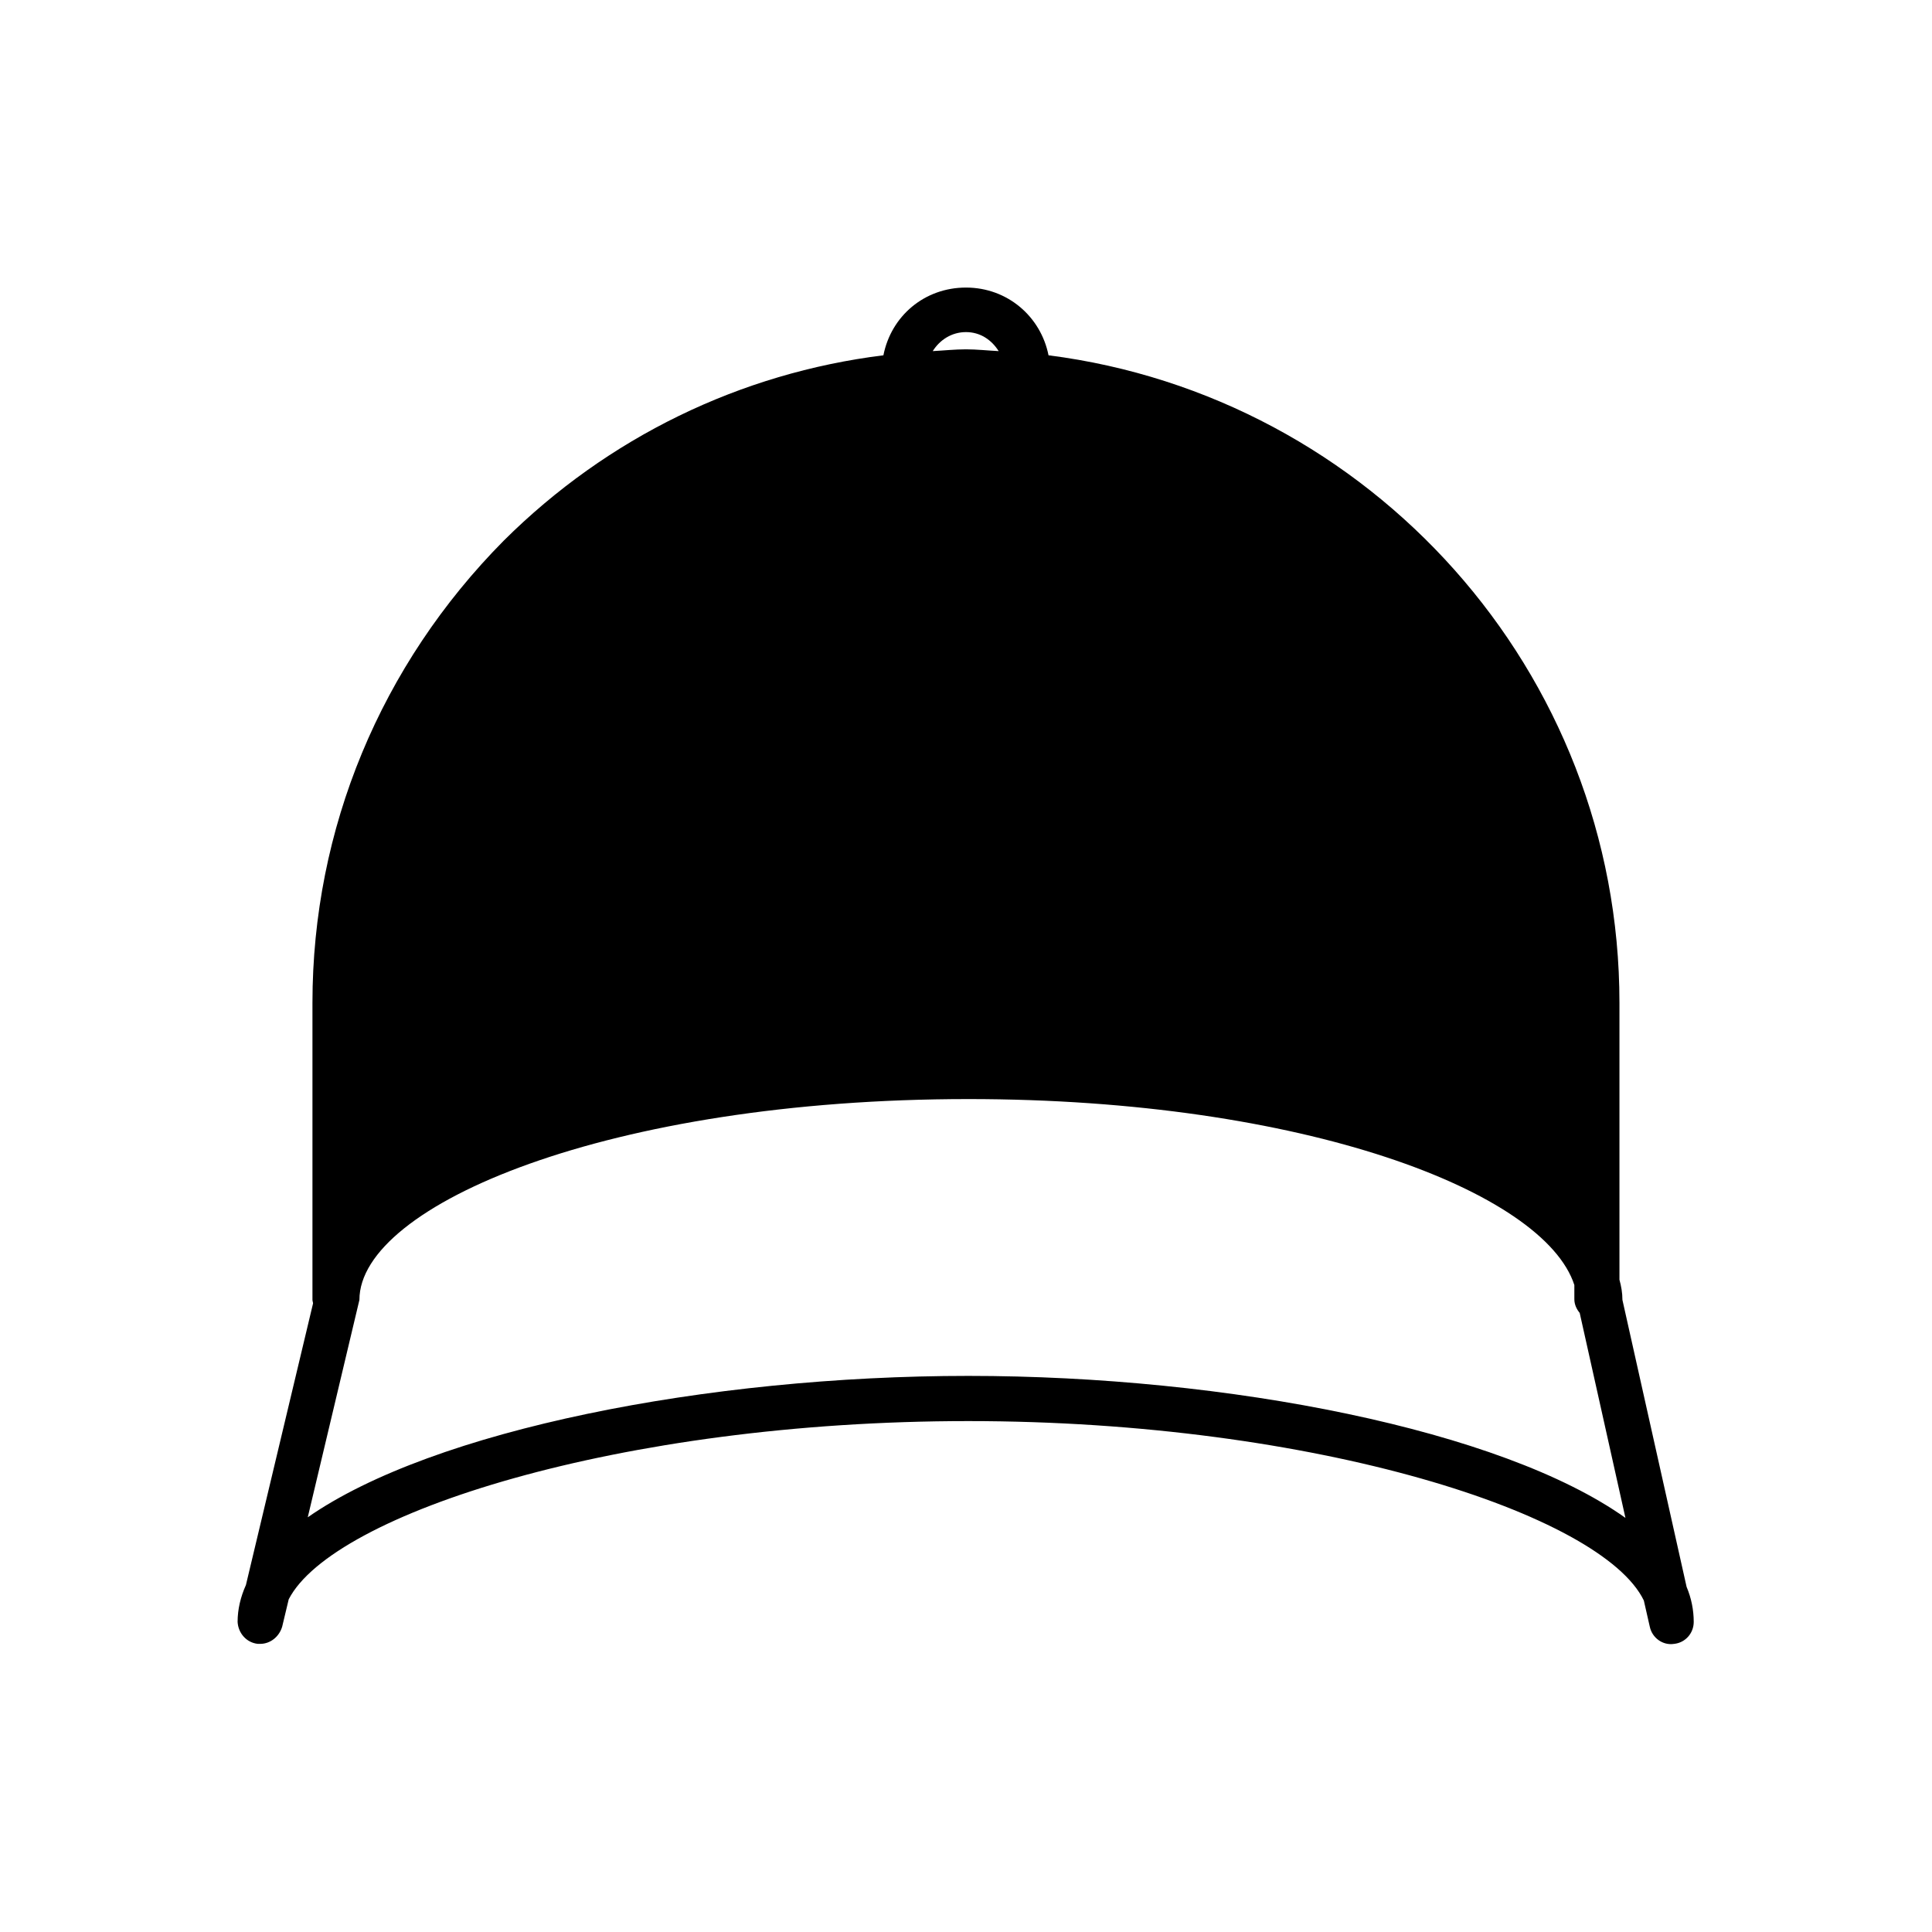 <?xml version="1.0" encoding="UTF-8"?>
<!-- Uploaded to: ICON Repo, www.svgrepo.com, Generator: ICON Repo Mixer Tools -->
<svg fill="#000000" width="800px" height="800px" version="1.1" viewBox="144 144 512 512" xmlns="http://www.w3.org/2000/svg">
 <path d="m212.33 579.64h0.629c2.676 0 5.039-1.891 5.824-4.566l1.73-7.242c11.652-22.672 87.695-47.23 180.11-47.23 92.262 0 167.99 24.719 179.01 47.547l1.574 6.926c0.629 2.992 3.465 5.039 6.453 4.566 2.992-0.316 5.195-2.832 5.195-5.824 0-3.148-0.629-6.297-1.891-9.289l-17.004-76.043c0-1.891-0.316-3.621-0.789-5.352v-73.367c0-88.008-66.125-160.75-151.3-171.61-2.039-10.234-10.855-17.949-21.875-17.949s-19.836 7.559-21.883 17.949c-37.945 4.719-73.055 21.723-100.61 49.117-32.594 32.906-50.699 76.359-50.699 122.49v78.719c0 0.316 0.156 0.629 0.156 0.945l-17.789 74.625c-1.418 3.148-2.203 6.453-2.203 9.762 0.156 2.992 2.363 5.512 5.352 5.824zm187.67-347.63c3.777 0 6.769 2.047 8.66 5.039-2.992-0.156-5.828-0.473-8.66-0.473-2.992 0-5.824 0.316-8.816 0.473 1.887-2.992 5.035-5.039 8.816-5.039zm-160.75 256.47c0-25.191 66.281-53.215 161.38-53.215 88.953 0 152.56 24.562 160.59 49.277v3.777c0 1.418 0.629 2.676 1.418 3.621l12.121 54.316c-32.746-23.301-105.33-37.629-174.13-37.629-69.117 0-141.86 14.328-175.07 37.473z"/>
</svg>